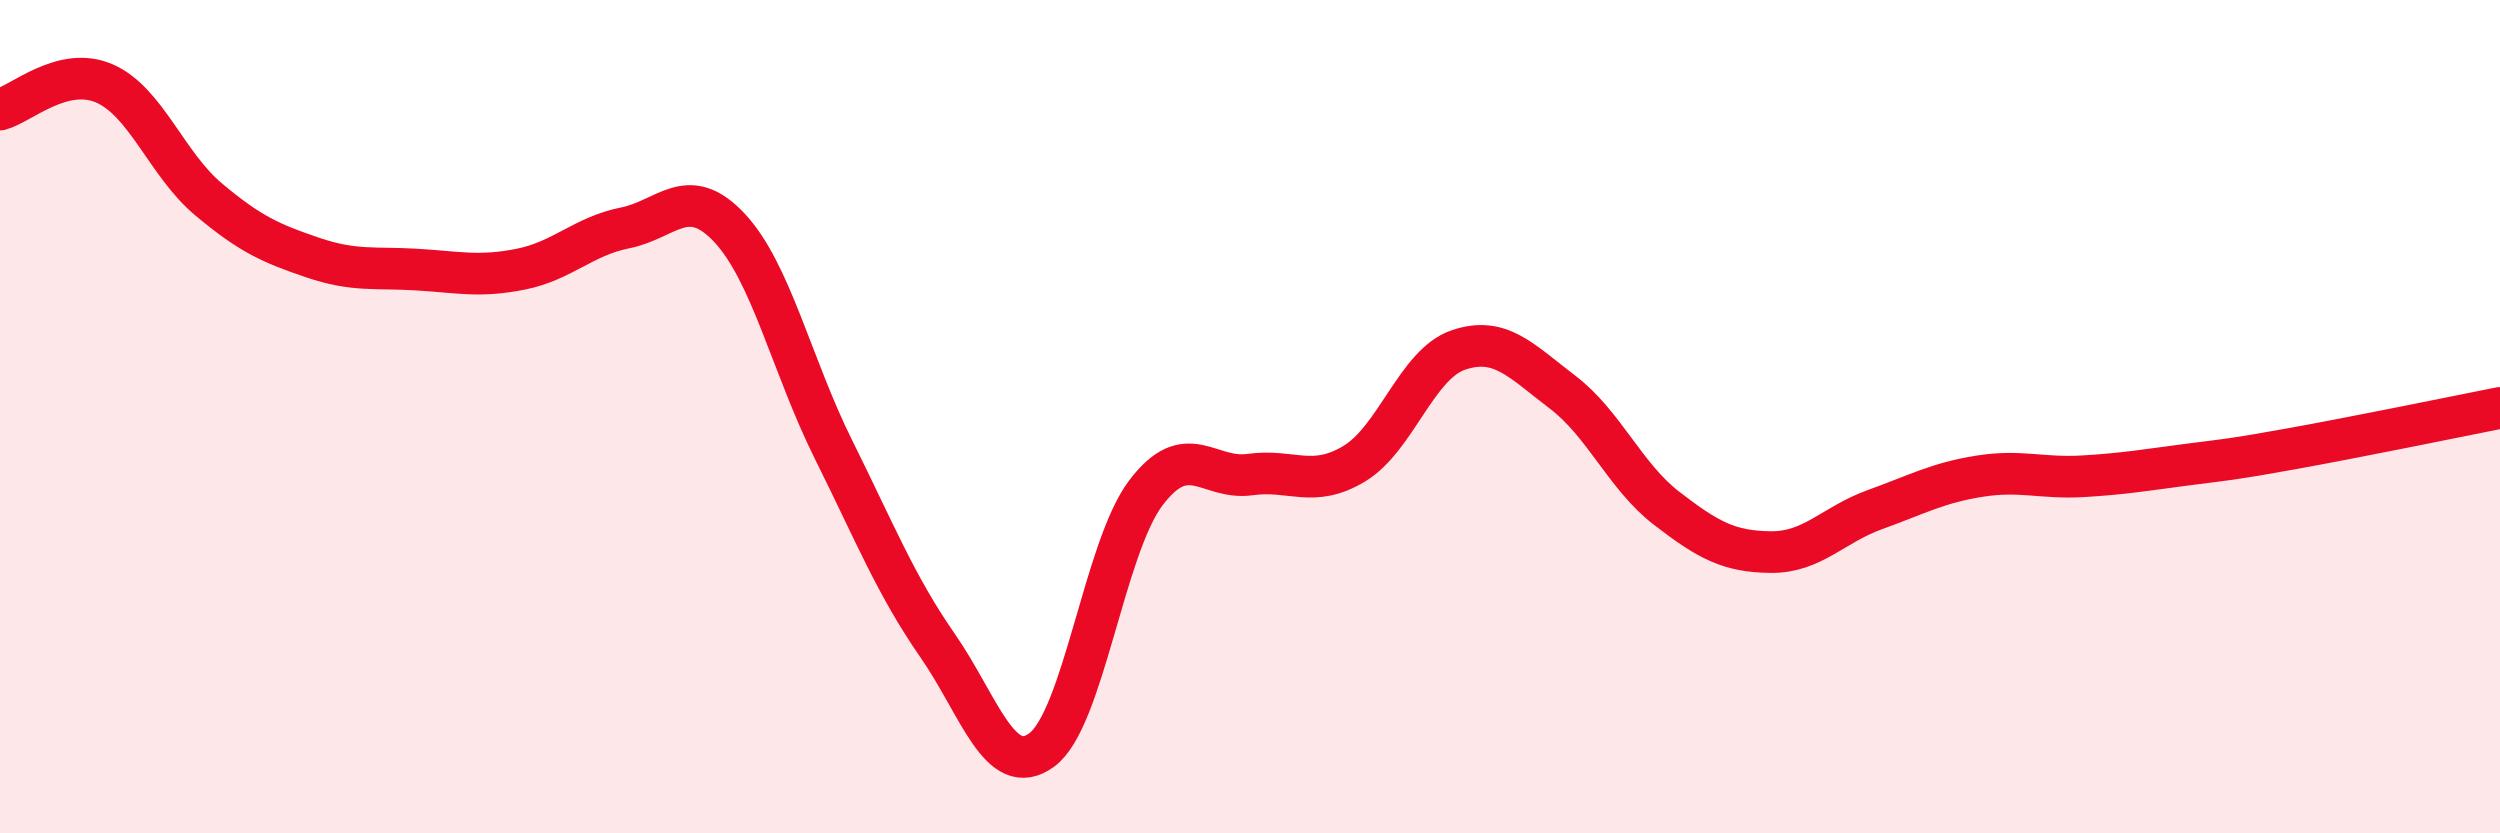 
    <svg width="60" height="20" viewBox="0 0 60 20" xmlns="http://www.w3.org/2000/svg">
      <path
        d="M 0,2.63 C 0.5,2.5 1.5,1.57 2.5,2 C 3.5,2.43 4,3.94 5,4.78 C 6,5.62 6.5,5.84 7.5,6.18 C 8.5,6.52 9,6.41 10,6.47 C 11,6.53 11.5,6.66 12.5,6.46 C 13.5,6.26 14,5.67 15,5.47 C 16,5.27 16.5,4.4 17.5,5.46 C 18.5,6.52 19,8.77 20,10.78 C 21,12.79 21.5,14.05 22.5,15.49 C 23.5,16.93 24,18.73 25,18 C 26,17.27 26.5,13.15 27.5,11.83 C 28.5,10.51 29,11.53 30,11.39 C 31,11.25 31.5,11.73 32.5,11.13 C 33.5,10.53 34,8.74 35,8.4 C 36,8.06 36.5,8.65 37.5,9.41 C 38.5,10.17 39,11.43 40,12.2 C 41,12.97 41.5,13.24 42.5,13.25 C 43.5,13.26 44,12.59 45,12.23 C 46,11.87 46.5,11.59 47.5,11.43 C 48.5,11.27 49,11.49 50,11.43 C 51,11.37 51.5,11.28 52.5,11.15 C 53.5,11.02 53.5,11.04 55,10.77 C 56.5,10.5 59,9.99 60,9.79L60 20L0 20Z"
        fill="#EB0A25"
        opacity="0.1"
        stroke-linecap="round"
        stroke-linejoin="round"
      />
      <path
        d="M 0,2.63 C 0.5,2.5 1.5,1.57 2.5,2 C 3.5,2.43 4,3.94 5,4.78 C 6,5.62 6.5,5.84 7.5,6.18 C 8.5,6.52 9,6.41 10,6.47 C 11,6.53 11.5,6.66 12.5,6.46 C 13.5,6.26 14,5.67 15,5.47 C 16,5.27 16.5,4.4 17.5,5.46 C 18.5,6.52 19,8.77 20,10.78 C 21,12.79 21.5,14.05 22.5,15.49 C 23.5,16.93 24,18.73 25,18 C 26,17.27 26.5,13.15 27.5,11.83 C 28.5,10.51 29,11.53 30,11.39 C 31,11.25 31.5,11.73 32.5,11.13 C 33.5,10.53 34,8.74 35,8.4 C 36,8.06 36.5,8.65 37.5,9.41 C 38.5,10.17 39,11.43 40,12.2 C 41,12.97 41.5,13.24 42.5,13.25 C 43.5,13.26 44,12.59 45,12.23 C 46,11.87 46.5,11.59 47.5,11.43 C 48.5,11.27 49,11.49 50,11.43 C 51,11.37 51.5,11.28 52.5,11.15 C 53.5,11.02 53.5,11.04 55,10.77 C 56.5,10.5 59,9.99 60,9.79"
        stroke="#EB0A25"
        stroke-width="1"
        fill="none"
        stroke-linecap="round"
        stroke-linejoin="round"
      />
    </svg>
  